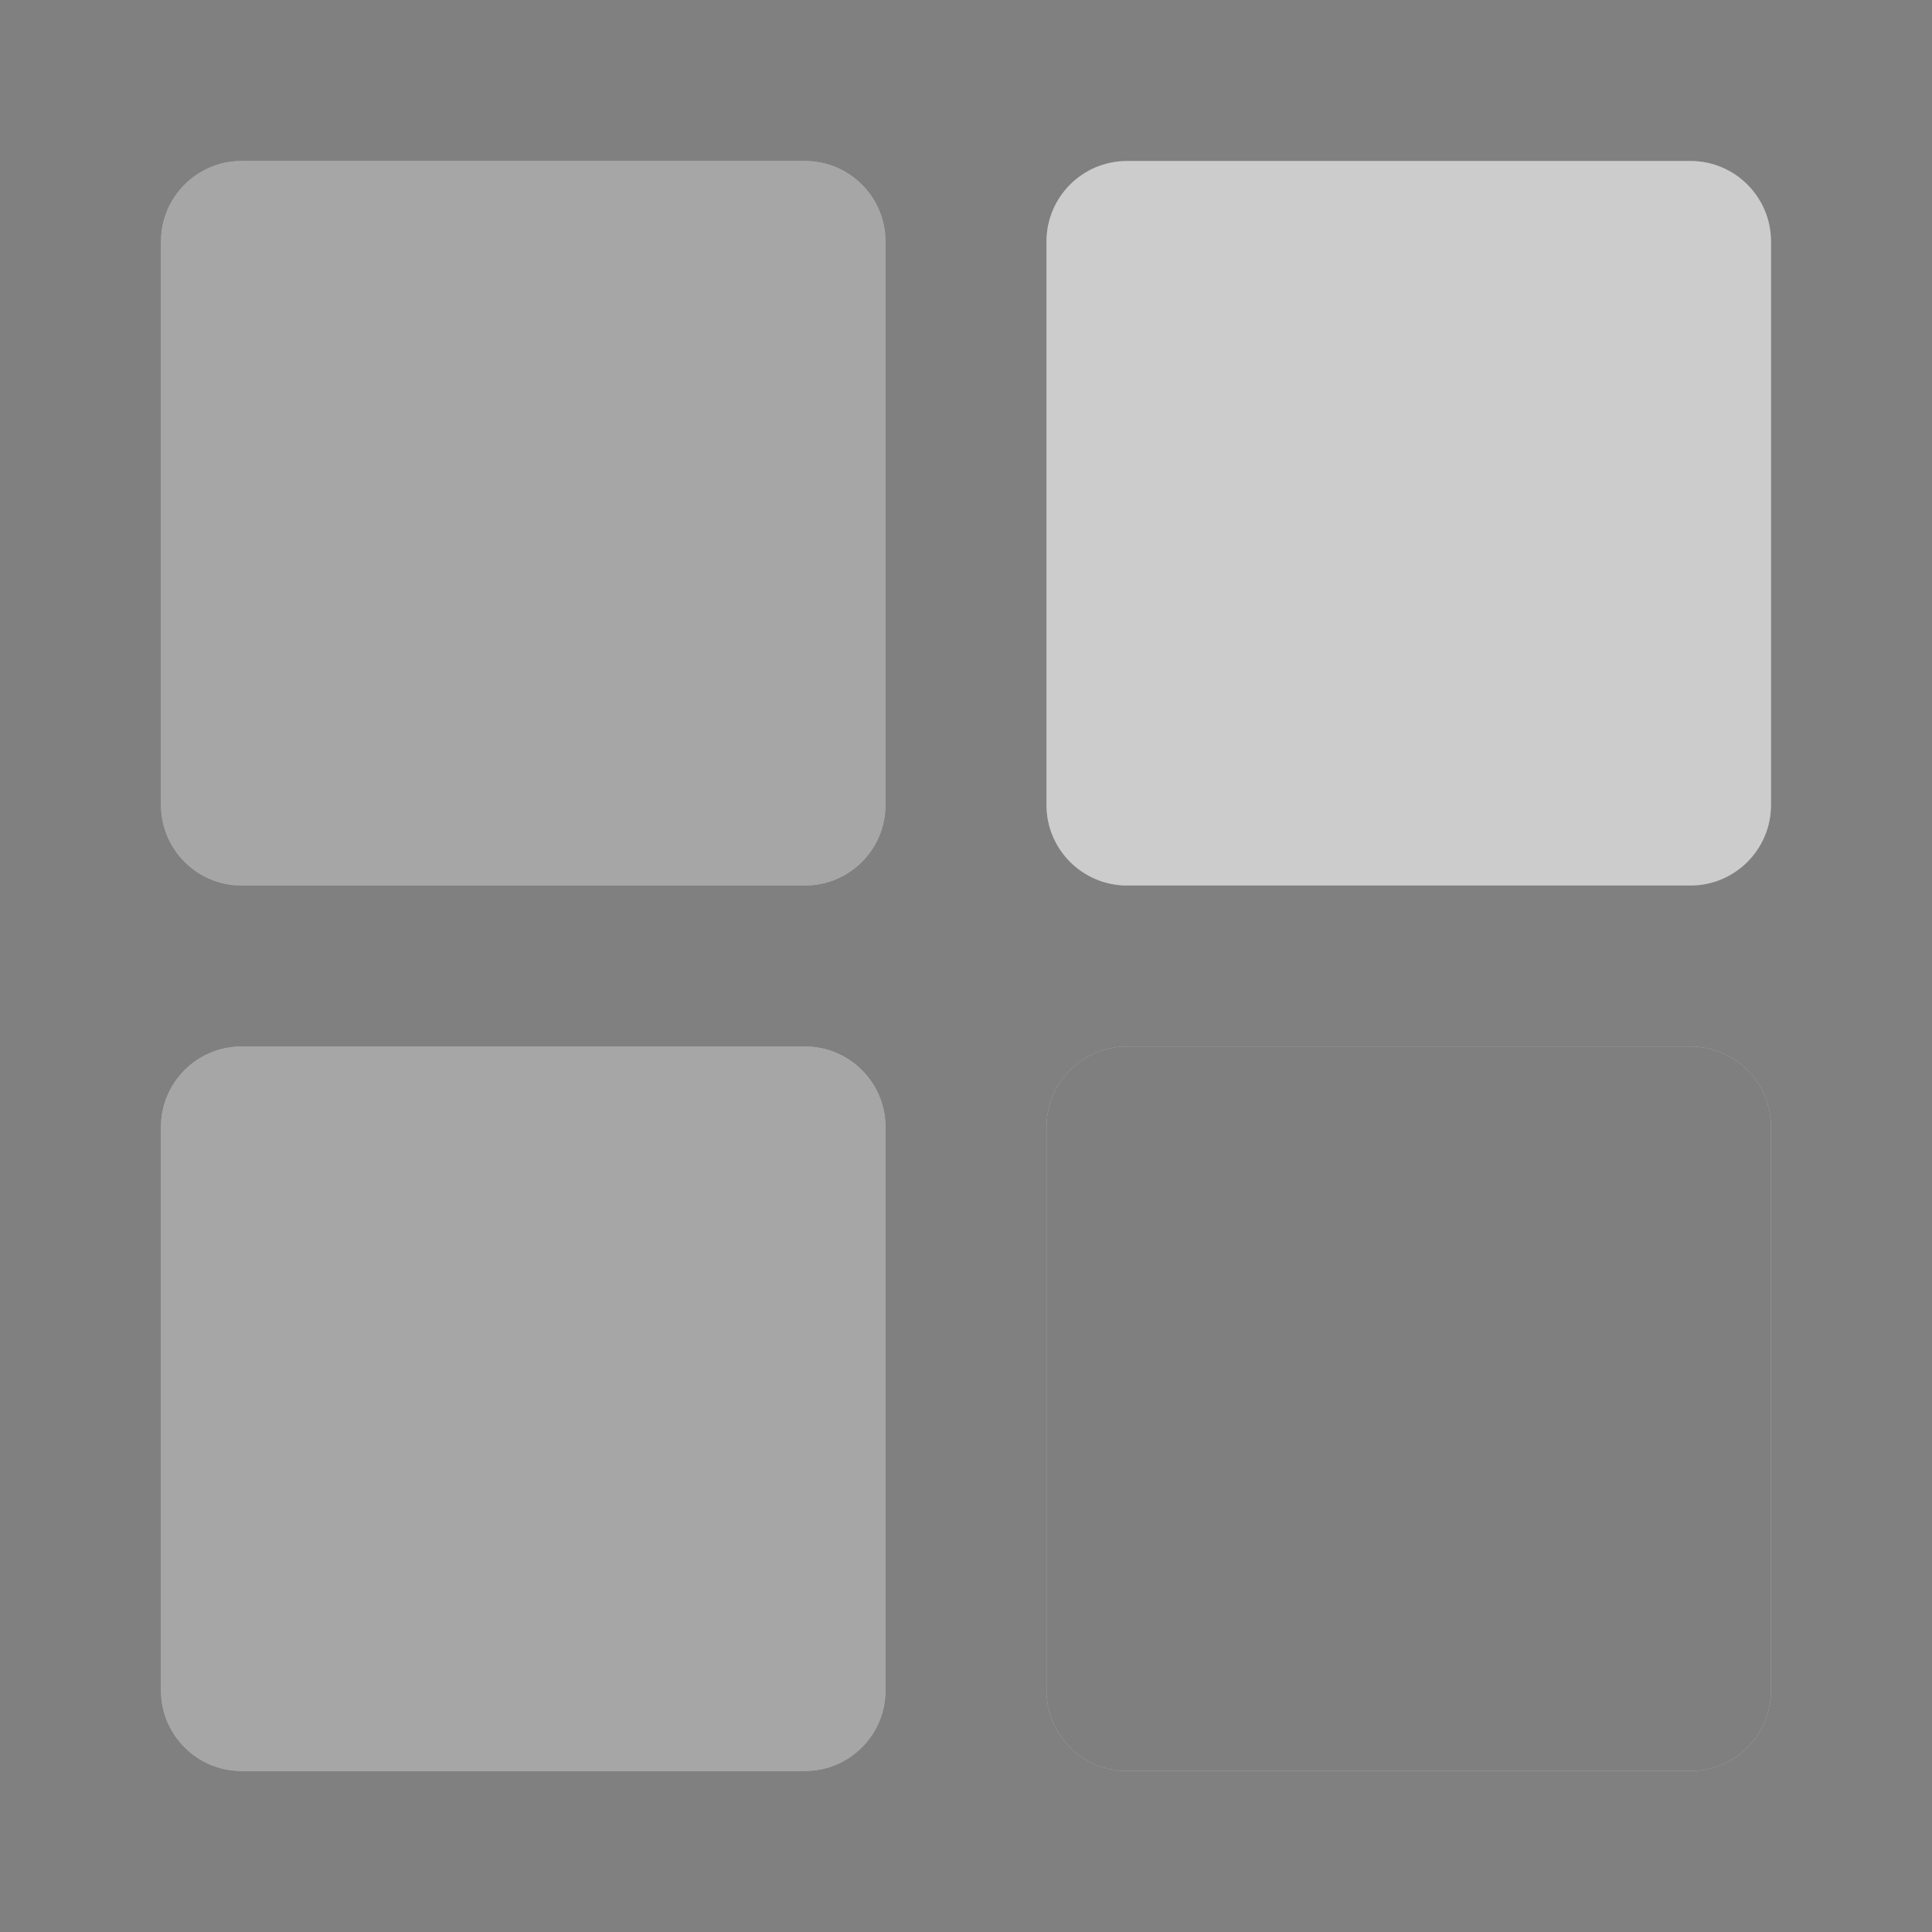 <svg width="36" height="36" viewBox="0 0 36 36" fill="none" xmlns="http://www.w3.org/2000/svg">
<rect x="0" y="0" width="36" height="36" fill="#808080" stroke="none"/>
<path d="M15 3H4.5C3.672 3 3 3.672 3 4.5V15C3 15.828 3.672 16.5 4.5 16.5H15C15.828 16.5 16.5 15.828 16.5 15V4.5C16.5 3.672 15.828 3 15 3Z" fill="white"/>
<path d="M15 3H4.5C3.672 3 3 3.672 3 4.5V15C3 15.828 3.672 16.5 4.5 16.5H15C15.828 16.5 16.5 15.828 16.5 15V4.5C16.5 3.672 15.828 3 15 3Z" fill="black" fill-opacity="0.35"/>
<path d="M15 19.5H4.5C3.672 19.5 3 20.172 3 21V31.5C3 32.328 3.672 33 4.5 33H15C15.828 33 16.5 32.328 16.5 31.5V21C16.5 20.172 15.828 19.5 15 19.5Z" fill="white"/>
<path d="M15 19.5H4.5C3.672 19.5 3 20.172 3 21V31.5C3 32.328 3.672 33 4.5 33H15C15.828 33 16.5 32.328 16.5 31.5V21C16.5 20.172 15.828 19.5 15 19.5Z" fill="black" fill-opacity="0.35"/>
<path d="M31.5 3H21C20.172 3 19.5 3.672 19.5 4.5V15C19.5 15.828 20.172 16.5 21 16.5H31.5C32.328 16.5 33 15.828 33 15V4.5C33 3.672 32.328 3 31.5 3Z" fill="white"/>
<path d="M31.5 3H21C20.172 3 19.5 3.672 19.5 4.5V15C19.5 15.828 20.172 16.5 21 16.5H31.5C32.328 16.5 33 15.828 33 15V4.5C33 3.672 32.328 3 31.5 3Z" fill="black" fill-opacity="0.2"/>
<path d="M31.5 19.5H21C20.172 19.5 19.5 20.172 19.5 21V31.5C19.5 32.328 20.172 33 21 33H31.5C32.328 33 33 32.328 33 31.5V21C33 20.172 32.328 19.5 31.5 19.5Z" fill="white"/>
<path d="M31.5 19.5H21C20.172 19.5 19.5 20.172 19.5 21V31.5C19.5 32.328 20.172 33 21 33H31.5C32.328 33 33 32.328 33 31.5V21C33 20.172 32.328 19.5 31.5 19.5Z" fill="black" fill-opacity="0.5"/>
</svg>
